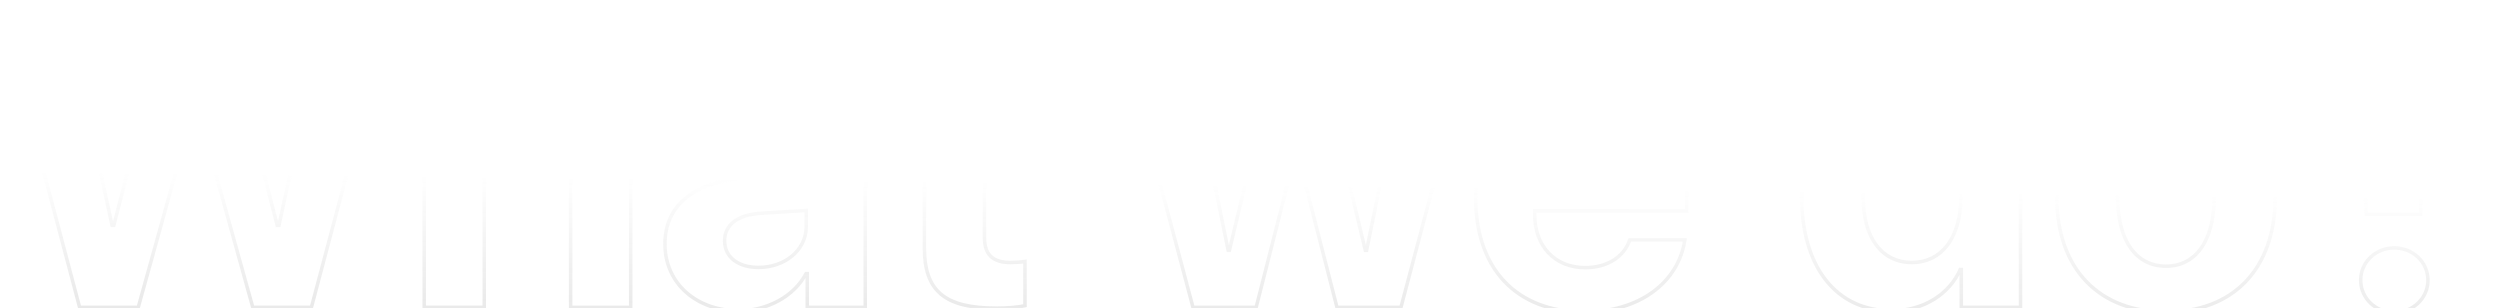 <svg width="641" height="79" viewBox="0 0 641 79" fill="none" xmlns="http://www.w3.org/2000/svg">
<g style="mix-blend-mode:lighten" filter="url(#filter0_bi_1406_7335)">
<mask id="path-1-outside-1_1406_7335" maskUnits="userSpaceOnUse" x="-1" y="-1" width="643" height="80" fill="black">
<rect fill="white" x="-1" y="-1" width="643" height="80"/>
<path d="M49.891 25.004L35.441 77H20.412L0.268 0.904H16.773L28.744 56.012H29.166L43.404 0.904H56.852L71.09 56.012H71.512L83.535 0.904H100.041L79.844 77H64.814L50.365 25.004H49.891ZM108.768 77V0.904H123.902V30.541H124.219C127.225 23.422 133.394 19.414 141.99 19.414C154.541 19.414 161.713 27.535 161.713 40.613V77H146.314V43.883C146.314 36.605 142.728 32.176 135.715 32.176C128.437 32.176 124.166 37.291 124.166 44.727V77H108.768ZM194.486 66.769C201.183 66.769 206.721 62.393 206.721 56.275V52.162L194.803 52.9C189.055 53.322 185.785 55.906 185.785 59.914C185.785 64.133 189.265 66.769 194.486 66.769ZM189.424 77.897C178.666 77.897 170.492 70.936 170.492 60.758C170.492 50.475 178.402 44.516 192.482 43.672L206.721 42.828V39.084C206.721 33.81 203.029 30.752 197.228 30.752C191.48 30.752 187.842 33.6 187.103 37.766H173.023C173.603 26.797 182.937 19.256 197.914 19.256C212.416 19.256 221.855 26.744 221.855 38.135V77H206.984V68.352H206.668C203.504 74.363 196.49 77.897 189.424 77.897ZM237.015 7.443H252.414V20.469H262.855V32.07H252.414V59.123C252.414 63.447 254.523 65.504 259.058 65.504C260.429 65.504 261.853 65.398 262.803 65.24V76.578C261.22 76.947 258.584 77.211 255.472 77.211C242.183 77.211 237.015 72.781 237.015 61.76V32.07H229.053V20.469H237.015V7.443ZM374.175 20.469L359.199 77H342.798L332.568 37.027H332.252L322.074 77H305.884L290.855 20.469H306.359L314.902 62.393H315.218L325.238 20.469H340.004L350.076 62.393H350.392L358.988 20.469H374.175ZM405.789 30.646C399.039 30.646 394.187 35.762 393.66 42.828H417.654C417.337 35.603 412.644 30.646 405.789 30.646ZM417.865 59.703H431.998C430.31 70.777 420.185 78.213 406.21 78.213C388.808 78.213 378.367 67.086 378.367 48.998C378.367 30.963 388.914 19.256 405.63 19.256C422.084 19.256 432.472 30.383 432.472 47.574V52.268H393.501V53.217C393.501 61.285 398.617 66.822 406.474 66.822C412.117 66.822 416.441 64.027 417.865 59.703ZM484.994 77.897C470.861 77.897 461.949 66.717 461.949 48.629C461.949 30.699 470.913 19.572 485.099 19.572C493.273 19.572 499.601 23.896 502.343 30.172H502.66V0.904H518.058V77H502.87V67.297H502.607C499.865 73.519 493.326 77.897 484.994 77.897ZM490.214 31.912C482.462 31.912 477.716 38.398 477.716 48.734C477.716 59.123 482.462 65.504 490.214 65.504C497.861 65.504 502.765 59.07 502.765 48.734C502.765 38.451 497.861 31.912 490.214 31.912ZM555.366 78.213C538.281 78.213 527.365 67.244 527.365 48.682C527.365 30.383 538.439 19.256 555.366 19.256C572.294 19.256 583.368 30.33 583.368 48.682C583.368 67.297 572.452 78.213 555.366 78.213ZM555.366 66.453C562.907 66.453 567.706 60.072 567.706 48.734C567.706 37.502 562.855 31.016 555.366 31.016C547.878 31.016 542.974 37.502 542.974 48.734C542.974 60.072 547.773 66.453 555.366 66.453ZM590.249 22.262C590.513 9.289 599.689 0.219 615.878 0.219C630.96 0.219 640.927 8.604 640.927 20.627C640.927 28.59 637.077 34.127 629.642 38.504C622.628 42.565 620.677 45.148 620.677 50.316V53.111H606.702L606.597 50.053C605.911 41.773 608.812 37.027 616.089 32.756C622.892 28.695 624.948 26.111 624.948 21.102C624.948 16.092 620.941 12.453 614.929 12.453C608.864 12.453 604.857 16.303 604.54 22.262H590.249ZM613.874 78.318C609.128 78.318 605.279 74.68 605.279 70.039C605.279 65.398 609.128 61.76 613.874 61.76C618.673 61.76 622.523 65.398 622.523 70.039C622.523 74.68 618.673 78.318 613.874 78.318Z"/>
</mask>
<path d="M49.891 25.004V24.554H49.549L49.457 24.883L49.891 25.004ZM35.441 77V77.45H35.783L35.875 77.121L35.441 77ZM20.412 77L19.977 77.115L20.066 77.45H20.412V77ZM0.268 0.904V0.454H-0.317L-0.167 1.019L0.268 0.904ZM16.773 0.904L17.213 0.809L17.136 0.454H16.773V0.904ZM28.744 56.012L28.304 56.107L28.381 56.462H28.744V56.012ZM29.166 56.012V56.462H29.515L29.602 56.124L29.166 56.012ZM43.404 0.904V0.454H43.056L42.969 0.792L43.404 0.904ZM56.852 0.904L57.287 0.792L57.2 0.454H56.852V0.904ZM71.09 56.012L70.654 56.124L70.741 56.462H71.09V56.012ZM71.512 56.012V56.462H71.874L71.951 56.108L71.512 56.012ZM83.535 0.904V0.454H83.173L83.096 0.808L83.535 0.904ZM100.041 0.904L100.476 1.02L100.626 0.454H100.041V0.904ZM79.844 77V77.45H80.19L80.279 77.115L79.844 77ZM64.814 77L64.381 77.121L64.472 77.45H64.814V77ZM50.365 25.004L50.799 24.883L50.707 24.554H50.365V25.004ZM49.457 24.883L35.008 76.879L35.875 77.121L50.324 25.124L49.457 24.883ZM35.441 76.55H20.412V77.45H35.441V76.55ZM20.847 76.885L0.703 0.789L-0.167 1.019L19.977 77.115L20.847 76.885ZM0.268 1.354H16.773V0.454H0.268V1.354ZM16.334 1L28.304 56.107L29.184 55.916L17.213 0.809L16.334 1ZM28.744 56.462H29.166V55.562H28.744V56.462ZM29.602 56.124L43.84 1.017L42.969 0.792L28.73 55.899L29.602 56.124ZM43.404 1.354H56.852V0.454H43.404V1.354ZM56.416 1.017L70.654 56.124L71.525 55.899L57.287 0.792L56.416 1.017ZM71.09 56.462H71.512V55.562H71.09V56.462ZM71.951 56.108L83.975 1L83.096 0.808L71.072 55.916L71.951 56.108ZM83.535 1.354H100.041V0.454H83.535V1.354ZM99.606 0.789L79.409 76.885L80.279 77.115L100.476 1.02L99.606 0.789ZM79.844 76.55H64.814V77.45H79.844V76.55ZM65.248 76.879L50.799 24.883L49.932 25.124L64.381 77.121L65.248 76.879ZM50.365 24.554H49.891V25.454H50.365V24.554ZM108.768 77H108.318V77.45H108.768V77ZM108.768 0.904V0.454H108.318V0.904H108.768ZM123.902 0.904H124.352V0.454H123.902V0.904ZM123.902 30.541H123.452V30.991H123.902V30.541ZM124.219 30.541V30.991H124.517L124.633 30.716L124.219 30.541ZM161.713 77V77.45H162.163V77H161.713ZM146.314 77H145.864V77.45H146.314V77ZM124.166 77V77.45H124.616V77H124.166ZM109.217 77V0.904H108.318V77H109.217ZM108.768 1.354H123.902V0.454H108.768V1.354ZM123.452 0.904V30.541H124.352V0.904H123.452ZM123.902 30.991H124.219V30.091H123.902V30.991ZM124.633 30.716C127.563 23.778 133.559 19.864 141.99 19.864V18.964C133.23 18.964 126.886 23.066 123.804 30.366L124.633 30.716ZM141.99 19.864C148.165 19.864 152.966 21.859 156.226 25.414C159.492 28.974 161.263 34.154 161.263 40.613H162.163C162.163 33.995 160.348 28.575 156.89 24.805C153.427 21.03 148.366 18.964 141.99 18.964V19.864ZM161.263 40.613V77H162.163V40.613H161.263ZM161.713 76.55H146.314V77.45H161.713V76.55ZM146.764 77V43.883H145.864V77H146.764ZM146.764 43.883C146.764 40.176 145.851 37.129 143.983 35.003C142.106 32.868 139.32 31.726 135.715 31.726V32.626C139.123 32.626 141.637 33.698 143.307 35.597C144.984 37.506 145.864 40.312 145.864 43.883H146.764ZM135.715 31.726C131.964 31.726 128.949 33.048 126.876 35.363C124.808 37.672 123.716 40.925 123.716 44.727H124.616C124.616 41.093 125.659 38.071 127.547 35.963C129.429 33.861 132.188 32.626 135.715 32.626V31.726ZM123.716 44.727V77H124.616V44.727H123.716ZM124.166 76.55H108.768V77.45H124.166V76.55ZM206.721 52.162H207.171V51.683L206.693 51.713L206.721 52.162ZM194.803 52.9L194.775 52.451L194.77 52.452L194.803 52.9ZM192.482 43.672L192.456 43.223L192.455 43.223L192.482 43.672ZM206.721 42.828L206.747 43.277L207.171 43.252V42.828H206.721ZM187.103 37.766V38.216H187.481L187.546 37.844L187.103 37.766ZM173.023 37.766L172.574 37.742L172.549 38.216H173.023V37.766ZM221.855 77V77.45H222.305V77H221.855ZM206.984 77H206.534V77.45H206.984V77ZM206.984 68.352H207.434V67.902H206.984V68.352ZM206.668 68.352V67.902H206.396L206.27 68.142L206.668 68.352ZM194.486 67.219C201.354 67.219 207.171 62.713 207.171 56.275H206.271C206.271 62.072 201.013 66.32 194.486 66.32V67.219ZM207.171 56.275V52.162H206.271V56.275H207.171ZM206.693 51.713L194.775 52.451L194.83 53.349L206.748 52.611L206.693 51.713ZM194.77 52.452C191.842 52.666 189.491 53.435 187.861 54.708C186.216 55.993 185.335 57.772 185.335 59.914H186.235C186.235 58.049 186.989 56.532 188.415 55.417C189.857 54.291 192.015 53.556 194.836 53.349L194.77 52.452ZM185.335 59.914C185.335 62.16 186.268 64.006 187.901 65.279C189.524 66.543 191.805 67.219 194.486 67.219V66.32C191.946 66.32 189.878 65.678 188.454 64.569C187.043 63.469 186.235 61.886 186.235 59.914H185.335ZM189.424 77.447C178.863 77.447 170.942 70.639 170.942 60.758H170.042C170.042 71.232 178.469 78.347 189.424 78.347V77.447ZM170.942 60.758C170.942 55.747 172.861 51.822 176.482 49.032C180.121 46.227 185.518 44.54 192.509 44.121L192.455 43.223C185.366 43.648 179.768 45.362 175.932 48.319C172.078 51.289 170.042 55.485 170.042 60.758H170.942ZM192.509 44.121L206.747 43.277L206.694 42.379L192.456 43.223L192.509 44.121ZM207.171 42.828V39.084H206.271V42.828H207.171ZM207.171 39.084C207.171 36.335 206.204 34.121 204.444 32.6C202.692 31.086 200.204 30.302 197.228 30.302V31.202C200.054 31.202 202.311 31.947 203.856 33.281C205.391 34.608 206.271 36.559 206.271 39.084H207.171ZM197.228 30.302C194.282 30.302 191.838 31.032 190.025 32.331C188.208 33.633 187.05 35.49 186.66 37.687L187.546 37.844C187.895 35.876 188.926 34.226 190.549 33.062C192.178 31.896 194.427 31.202 197.228 31.202V30.302ZM187.103 37.316H173.023V38.216H187.103V37.316ZM173.473 37.789C173.756 32.437 176.169 27.932 180.342 24.756C184.523 21.573 190.498 19.706 197.914 19.706V18.806C190.354 18.806 184.173 20.709 179.797 24.039C175.414 27.376 172.871 32.125 172.574 37.742L173.473 37.789ZM197.914 19.706C205.092 19.706 210.97 21.559 215.044 24.777C219.108 27.987 221.405 32.576 221.405 38.135H222.305C222.305 32.303 219.883 27.453 215.602 24.071C211.33 20.697 205.238 18.806 197.914 18.806V19.706ZM221.405 38.135V77H222.305V38.135H221.405ZM221.855 76.55H206.984V77.45H221.855V76.55ZM207.434 77V68.352H206.534V77H207.434ZM206.984 67.902H206.668V68.802H206.984V67.902ZM206.27 68.142C203.199 73.977 196.359 77.447 189.424 77.447V78.347C196.622 78.347 203.809 74.75 207.066 68.561L206.27 68.142ZM237.015 7.443V6.993H236.565V7.443H237.015ZM252.414 7.443H252.864V6.993H252.414V7.443ZM252.414 20.469H251.964V20.919H252.414V20.469ZM262.855 20.469H263.305V20.019H262.855V20.469ZM262.855 32.07V32.52H263.305V32.07H262.855ZM252.414 32.07V31.62H251.964V32.07H252.414ZM262.802 65.24H263.253V64.709L262.729 64.796L262.802 65.24ZM262.802 76.578L262.905 77.016L263.253 76.935V76.578H262.802ZM237.015 32.07H237.465V31.62H237.015V32.07ZM229.053 32.07H228.603V32.52H229.053V32.07ZM229.053 20.469V20.019H228.603V20.469H229.053ZM237.015 20.469V20.919H237.465V20.469H237.015ZM237.015 7.893H252.414V6.993H237.015V7.893ZM251.964 7.443V20.469H252.864V7.443H251.964ZM252.414 20.919H262.855V20.019H252.414V20.919ZM262.405 20.469V32.07H263.305V20.469H262.405ZM262.855 31.62H252.414V32.52H262.855V31.62ZM251.964 32.07V59.123H252.864V32.07H251.964ZM251.964 59.123C251.964 61.352 252.508 63.087 253.723 64.259C254.935 65.427 256.732 65.954 259.058 65.954V65.054C256.849 65.054 255.324 64.552 254.348 63.611C253.375 62.673 252.864 61.219 252.864 59.123H251.964ZM259.058 65.954C260.447 65.954 261.897 65.847 262.876 65.684L262.729 64.796C261.81 64.949 260.412 65.054 259.058 65.054V65.954ZM262.353 65.24V76.578H263.253V65.24H262.353ZM262.7 76.14C261.165 76.498 258.566 76.761 255.472 76.761V77.661C258.602 77.661 261.276 77.396 262.905 77.016L262.7 76.14ZM255.472 76.761C248.857 76.761 244.378 75.654 241.55 73.274C238.743 70.912 237.465 67.209 237.465 61.76H236.565C236.565 67.332 237.872 71.355 240.971 73.963C244.049 76.553 248.799 77.661 255.472 77.661V76.761ZM237.465 61.76V32.07H236.565V61.76H237.465ZM237.015 31.62H229.053V32.52H237.015V31.62ZM229.503 32.07V20.469H228.603V32.07H229.503ZM229.053 20.919H237.015V20.019H229.053V20.919ZM237.465 20.469V7.443H236.565V20.469H237.465ZM374.175 20.469L374.61 20.584L374.76 20.019H374.175V20.469ZM359.199 77V77.45H359.545L359.634 77.115L359.199 77ZM342.798 77L342.362 77.112L342.449 77.45H342.798V77ZM332.568 37.027L333.004 36.916L332.917 36.577H332.568V37.027ZM332.252 37.027V36.577H331.902L331.815 36.916L332.252 37.027ZM322.074 77V77.45H322.424L322.51 77.111L322.074 77ZM305.884 77L305.449 77.116L305.538 77.45H305.884V77ZM290.855 20.469V20.019H290.27L290.42 20.584L290.855 20.469ZM306.359 20.469L306.8 20.379L306.727 20.019H306.359V20.469ZM314.902 62.393L314.461 62.482L314.534 62.843H314.902V62.393ZM315.218 62.393V62.843H315.573L315.656 62.497L315.218 62.393ZM325.238 20.469V20.019H324.883L324.8 20.364L325.238 20.469ZM340.004 20.469L340.441 20.364L340.358 20.019H340.004V20.469ZM350.076 62.393L349.638 62.498L349.721 62.843H350.076V62.393ZM350.392 62.393V62.843H350.759L350.833 62.483L350.392 62.393ZM358.988 20.469V20.019H358.621L358.547 20.378L358.988 20.469ZM373.74 20.354L358.764 76.885L359.634 77.115L374.61 20.584L373.74 20.354ZM359.199 76.55H342.798V77.45H359.199V76.55ZM343.234 76.888L333.004 36.916L332.132 37.139L342.362 77.112L343.234 76.888ZM332.568 36.577H332.252V37.477H332.568V36.577ZM331.815 36.916L321.638 76.889L322.51 77.111L332.688 37.138L331.815 36.916ZM322.074 76.55H305.884V77.45H322.074V76.55ZM306.319 76.884L291.29 20.353L290.42 20.584L305.449 77.116L306.319 76.884ZM290.855 20.919H306.359V20.019H290.855V20.919ZM305.918 20.559L314.461 62.482L315.343 62.303L306.8 20.379L305.918 20.559ZM314.902 62.843H315.218V61.943H314.902V62.843ZM315.656 62.497L325.676 20.573L324.8 20.364L314.781 62.288L315.656 62.497ZM325.238 20.919H340.004V20.019H325.238V20.919ZM339.566 20.574L349.638 62.498L350.513 62.288L340.441 20.364L339.566 20.574ZM350.076 62.843H350.392V61.943H350.076V62.843ZM350.833 62.483L359.429 20.559L358.547 20.378L349.951 62.302L350.833 62.483ZM358.988 20.919H374.175V20.019H358.988V20.919ZM393.66 42.828L393.211 42.795L393.175 43.278H393.66V42.828ZM417.654 42.828V43.278H418.124L418.103 42.808L417.654 42.828ZM417.865 59.703V59.253H417.539L417.437 59.562L417.865 59.703ZM431.998 59.703L432.442 59.771L432.521 59.253H431.998V59.703ZM432.472 52.268V52.718H432.922V52.268H432.472ZM393.501 52.268V51.818H393.051V52.268H393.501ZM405.789 30.197C398.766 30.197 393.753 35.532 393.211 42.795L394.108 42.862C394.621 35.991 399.311 31.096 405.789 31.096V30.197ZM393.66 43.278H417.654V42.378H393.66V43.278ZM418.103 42.808C417.941 39.103 416.654 35.948 414.497 33.715C412.337 31.48 409.33 30.197 405.789 30.197V31.096C409.102 31.096 411.87 32.292 413.85 34.341C415.832 36.392 417.05 39.328 417.204 42.848L418.103 42.808ZM417.865 60.153H431.998V59.253H417.865V60.153ZM431.553 59.635C429.908 70.427 420.032 77.763 406.21 77.763V78.663C420.338 78.663 430.712 71.127 432.442 59.771L431.553 59.635ZM406.21 77.763C397.608 77.763 390.774 75.015 386.089 70.079C381.401 65.139 378.817 57.957 378.817 48.998H377.917C377.917 58.127 380.553 65.552 385.436 70.698C390.323 75.847 397.411 78.663 406.21 78.663V77.763ZM378.817 48.998C378.817 40.067 381.427 32.748 386.062 27.667C390.693 22.591 397.382 19.706 405.63 19.706V18.806C397.162 18.806 390.219 21.775 385.397 27.061C380.58 32.342 377.917 39.894 377.917 48.998H378.817ZM405.63 19.706C413.752 19.706 420.337 22.449 424.894 27.277C429.454 32.108 432.022 39.069 432.022 47.574H432.922C432.922 38.888 430.297 31.69 425.548 26.659C420.798 21.626 413.962 18.806 405.63 18.806V19.706ZM432.022 47.574V52.268H432.922V47.574H432.022ZM432.472 51.818H393.501V52.718H432.472V51.818ZM393.051 52.268V53.217H393.952V52.268H393.051ZM393.051 53.217C393.051 57.346 394.362 60.865 396.714 63.354C399.069 65.846 402.435 67.272 406.474 67.272V66.372C402.656 66.372 399.536 65.03 397.368 62.736C395.199 60.44 393.952 57.156 393.952 53.217H393.051ZM406.474 67.272C412.262 67.272 416.794 64.395 418.292 59.844L417.437 59.562C416.088 63.659 411.972 66.372 406.474 66.372V67.272ZM502.343 30.172L501.931 30.352L502.049 30.622H502.343V30.172ZM502.66 30.172V30.622H503.11V30.172H502.66ZM502.66 0.904V0.454H502.21V0.904H502.66ZM518.058 0.904H518.508V0.454H518.058V0.904ZM518.058 77V77.45H518.508V77H518.058ZM502.87 77H502.42V77.45H502.87V77ZM502.87 67.297H503.32V66.847H502.87V67.297ZM502.607 67.297V66.847H502.313L502.195 67.115L502.607 67.297ZM484.994 77.447C478.058 77.447 472.429 74.709 468.524 69.767C464.61 64.813 462.399 57.604 462.399 48.629H461.499C461.499 57.741 463.743 65.167 467.818 70.325C471.902 75.494 477.797 78.347 484.994 78.347V77.447ZM462.399 48.629C462.399 39.734 464.623 32.579 468.556 27.658C472.48 22.748 478.135 20.022 485.099 20.022V19.122C477.877 19.122 471.957 21.96 467.853 27.096C463.757 32.221 461.499 39.594 461.499 48.629H462.399ZM485.099 20.022C493.105 20.022 499.264 24.25 501.931 30.352L502.755 29.992C499.937 23.543 493.441 19.122 485.099 19.122V20.022ZM502.343 30.622H502.66V29.722H502.343V30.622ZM503.11 30.172V0.904H502.21V30.172H503.11ZM502.66 1.354H518.058V0.454H502.66V1.354ZM517.608 0.904V77H518.508V0.904H517.608ZM518.058 76.55H502.87V77.45H518.058V76.55ZM503.32 77V67.297H502.42V77H503.32ZM502.87 66.847H502.607V67.747H502.87V66.847ZM502.195 67.115C499.531 73.16 493.164 77.447 484.994 77.447V78.347C493.487 78.347 500.198 73.879 503.019 67.478L502.195 67.115ZM490.214 31.462C486.197 31.462 482.938 33.15 480.696 36.18C478.466 39.194 477.266 43.504 477.266 48.734H478.166C478.166 43.628 479.339 39.527 481.42 36.715C483.49 33.917 486.479 32.362 490.214 32.362V31.462ZM477.266 48.734C477.266 53.99 478.466 58.288 480.697 61.284C482.94 64.294 486.2 65.954 490.214 65.954V65.054C486.477 65.054 483.488 63.523 481.419 60.746C479.339 57.954 478.166 53.867 478.166 48.734H477.266ZM490.214 65.954C494.178 65.954 497.449 64.279 499.717 61.266C501.974 58.265 503.215 53.967 503.215 48.734H502.315C502.315 53.837 501.104 57.925 498.997 60.725C496.901 63.512 493.897 65.054 490.214 65.054V65.954ZM503.215 48.734C503.215 43.527 501.974 39.218 499.718 36.198C497.452 33.165 494.181 31.462 490.214 31.462V32.362C493.894 32.362 496.899 33.929 498.997 36.736C501.104 39.557 502.315 43.658 502.315 48.734H503.215ZM555.366 77.763C546.922 77.763 540.047 75.055 535.283 70.096C530.516 65.136 527.815 57.875 527.815 48.682H526.914C526.914 58.051 529.671 65.555 534.634 70.72C539.599 75.887 546.725 78.663 555.366 78.663V77.763ZM527.815 48.682C527.815 39.623 530.554 32.387 535.342 27.419C540.128 22.452 547.004 19.706 555.366 19.706V18.806C546.801 18.806 539.676 21.623 534.694 26.794C529.712 31.964 526.914 39.441 526.914 48.682H527.815ZM555.366 19.706C563.73 19.706 570.606 22.439 575.391 27.399C580.179 32.361 582.918 39.596 582.918 48.682H583.818C583.818 39.415 581.021 31.938 576.039 26.774C571.056 21.61 563.931 18.806 555.366 18.806V19.706ZM582.918 48.682C582.918 57.902 580.216 65.163 575.45 70.116C570.686 75.067 563.812 77.763 555.366 77.763V78.663C564.007 78.663 571.134 75.9 576.099 70.74C581.062 65.582 583.818 58.077 583.818 48.682H582.918ZM555.366 66.903C559.281 66.903 562.503 65.239 564.731 62.106C566.946 58.992 568.156 54.459 568.156 48.734H567.256C567.256 54.348 566.067 58.675 563.998 61.585C561.94 64.477 558.993 66.003 555.366 66.003V66.903ZM568.156 48.734C568.156 43.061 566.932 38.529 564.711 35.402C562.479 32.259 559.258 30.566 555.366 30.566V31.466C558.963 31.466 561.912 33.015 563.978 35.923C566.055 38.848 567.256 43.175 567.256 48.734H568.156ZM555.366 30.566C551.475 30.566 548.241 32.259 545.996 35.401C543.762 38.528 542.524 43.06 542.524 48.734H543.424C543.424 43.176 544.638 38.849 546.728 35.925C548.807 33.016 551.769 31.466 555.366 31.466V30.566ZM542.524 48.734C542.524 54.459 543.734 58.992 545.956 62.107C548.191 65.239 551.426 66.903 555.366 66.903V66.003C551.713 66.003 548.752 64.476 546.689 61.584C544.613 58.674 543.424 54.348 543.424 48.734H542.524ZM590.249 22.262L589.799 22.253L589.79 22.712H590.249V22.262ZM629.642 38.504L629.867 38.893L629.87 38.892L629.642 38.504ZM620.677 53.111V53.561H621.127V53.111H620.677ZM606.702 53.111L606.253 53.127L606.268 53.561H606.702V53.111ZM606.597 50.053L607.047 50.037L607.046 50.026L607.045 50.016L606.597 50.053ZM616.089 32.756L616.317 33.144L616.32 33.142L616.089 32.756ZM604.54 22.262V22.712H604.967L604.99 22.286L604.54 22.262ZM590.699 22.271C590.829 15.893 593.146 10.506 597.391 6.711C601.641 2.912 607.866 0.669 615.878 0.669V-0.231C607.701 -0.231 601.243 2.06 596.792 6.04C592.336 10.023 589.933 15.658 589.799 22.253L590.699 22.271ZM615.878 0.669C623.339 0.669 629.493 2.742 633.772 6.262C638.045 9.775 640.477 14.75 640.477 20.627H641.377C641.377 14.481 638.825 9.251 634.344 5.566C629.87 1.887 623.5 -0.231 615.878 -0.231V0.669ZM640.477 20.627C640.477 24.531 639.535 27.819 637.695 30.666C635.852 33.517 633.091 35.952 629.414 38.116L629.87 38.892C633.629 36.679 636.51 34.157 638.451 31.154C640.394 28.148 641.377 24.686 641.377 20.627H640.477ZM629.416 38.114C625.902 40.149 623.593 41.847 622.171 43.723C620.73 45.623 620.227 47.667 620.227 50.316H621.127C621.127 47.798 621.6 45.965 622.888 44.267C624.195 42.543 626.368 40.919 629.867 38.893L629.416 38.114ZM620.227 50.316V53.111H621.127V50.316H620.227ZM620.677 52.661H606.702V53.561H620.677V52.661ZM607.152 53.096L607.047 50.037L606.147 50.068L606.253 53.127L607.152 53.096ZM607.045 50.016C606.708 45.936 607.257 42.777 608.749 40.122C610.244 37.462 612.715 35.258 616.317 33.144L615.861 32.368C612.186 34.525 609.567 36.83 607.965 39.681C606.359 42.537 605.801 45.89 606.148 50.09L607.045 50.016ZM616.32 33.142C619.728 31.108 622.007 29.41 623.427 27.558C624.866 25.682 625.398 23.679 625.398 21.102H624.498C624.498 23.534 624.003 25.328 622.713 27.011C621.404 28.718 619.253 30.343 615.858 32.37L616.32 33.142ZM625.398 21.102C625.398 18.469 624.342 16.183 622.49 14.56C620.641 12.941 618.025 12.003 614.929 12.003V12.903C617.845 12.903 620.239 13.785 621.897 15.237C623.551 16.686 624.498 18.724 624.498 21.102H625.398ZM614.929 12.003C611.799 12.003 609.165 12.998 607.269 14.796C605.374 16.594 604.254 19.161 604.091 22.238L604.99 22.286C605.143 19.403 606.185 17.066 607.889 15.449C609.593 13.833 611.994 12.903 614.929 12.903V12.003ZM604.54 21.812H590.249V22.712H604.54V21.812ZM613.874 77.868C609.358 77.868 605.729 74.413 605.729 70.039H604.828C604.828 74.946 608.898 78.768 613.874 78.768V77.868ZM605.729 70.039C605.729 65.665 609.358 62.21 613.874 62.21V61.31C608.898 61.31 604.828 65.132 604.828 70.039H605.729ZM613.874 62.21C618.445 62.21 622.073 65.667 622.073 70.039H622.973C622.973 65.13 618.901 61.31 613.874 61.31V62.21ZM622.073 70.039C622.073 74.411 618.445 77.868 613.874 77.868V78.768C618.901 78.768 622.973 74.948 622.973 70.039H622.073Z" fill="url(#paint0_linear_1406_7335)" fill-opacity="0.25" style="mix-blend-mode:color-dodge" mask="url(#path-1-outside-1_1406_7335)"/>
</g>
<defs>
<filter id="filter0_bi_1406_7335" x="-0.634" y="-0.681" width="642.464" height="80.8" filterUnits="userSpaceOnUse" color-interpolation-filters="sRGB">
<feFlood flood-opacity="0" result="BackgroundImageFix"/>
<feGaussianBlur in="BackgroundImageFix" stdDeviation="0.45"/>
<feComposite in2="SourceAlpha" operator="in" result="effect1_backgroundBlur_1406_7335"/>
<feBlend mode="normal" in="SourceGraphic" in2="effect1_backgroundBlur_1406_7335" result="shape"/>
<feColorMatrix in="SourceAlpha" type="matrix" values="0 0 0 0 0 0 0 0 0 0 0 0 0 0 0 0 0 0 127 0" result="hardAlpha"/>
<feOffset dy="1.8"/>
<feGaussianBlur stdDeviation="3.15"/>
<feComposite in2="hardAlpha" operator="arithmetic" k2="-1" k3="1"/>
<feColorMatrix type="matrix" values="0 0 0 0 0 0 0 0 0 0 0 0 0 0 0 0 0 0 0.25 0"/>
<feBlend mode="normal" in2="shape" result="effect2_innerShadow_1406_7335"/>
</filter>
<linearGradient id="paint0_linear_1406_7335" x1="307.111" y1="-0.352" x2="305.981" y2="103.001" gradientUnits="userSpaceOnUse">
<stop offset="0.443" stop-color="white"/>
<stop offset="1" stop-color="#626262" stop-opacity="0.88"/>
</linearGradient>
</defs>
</svg>
